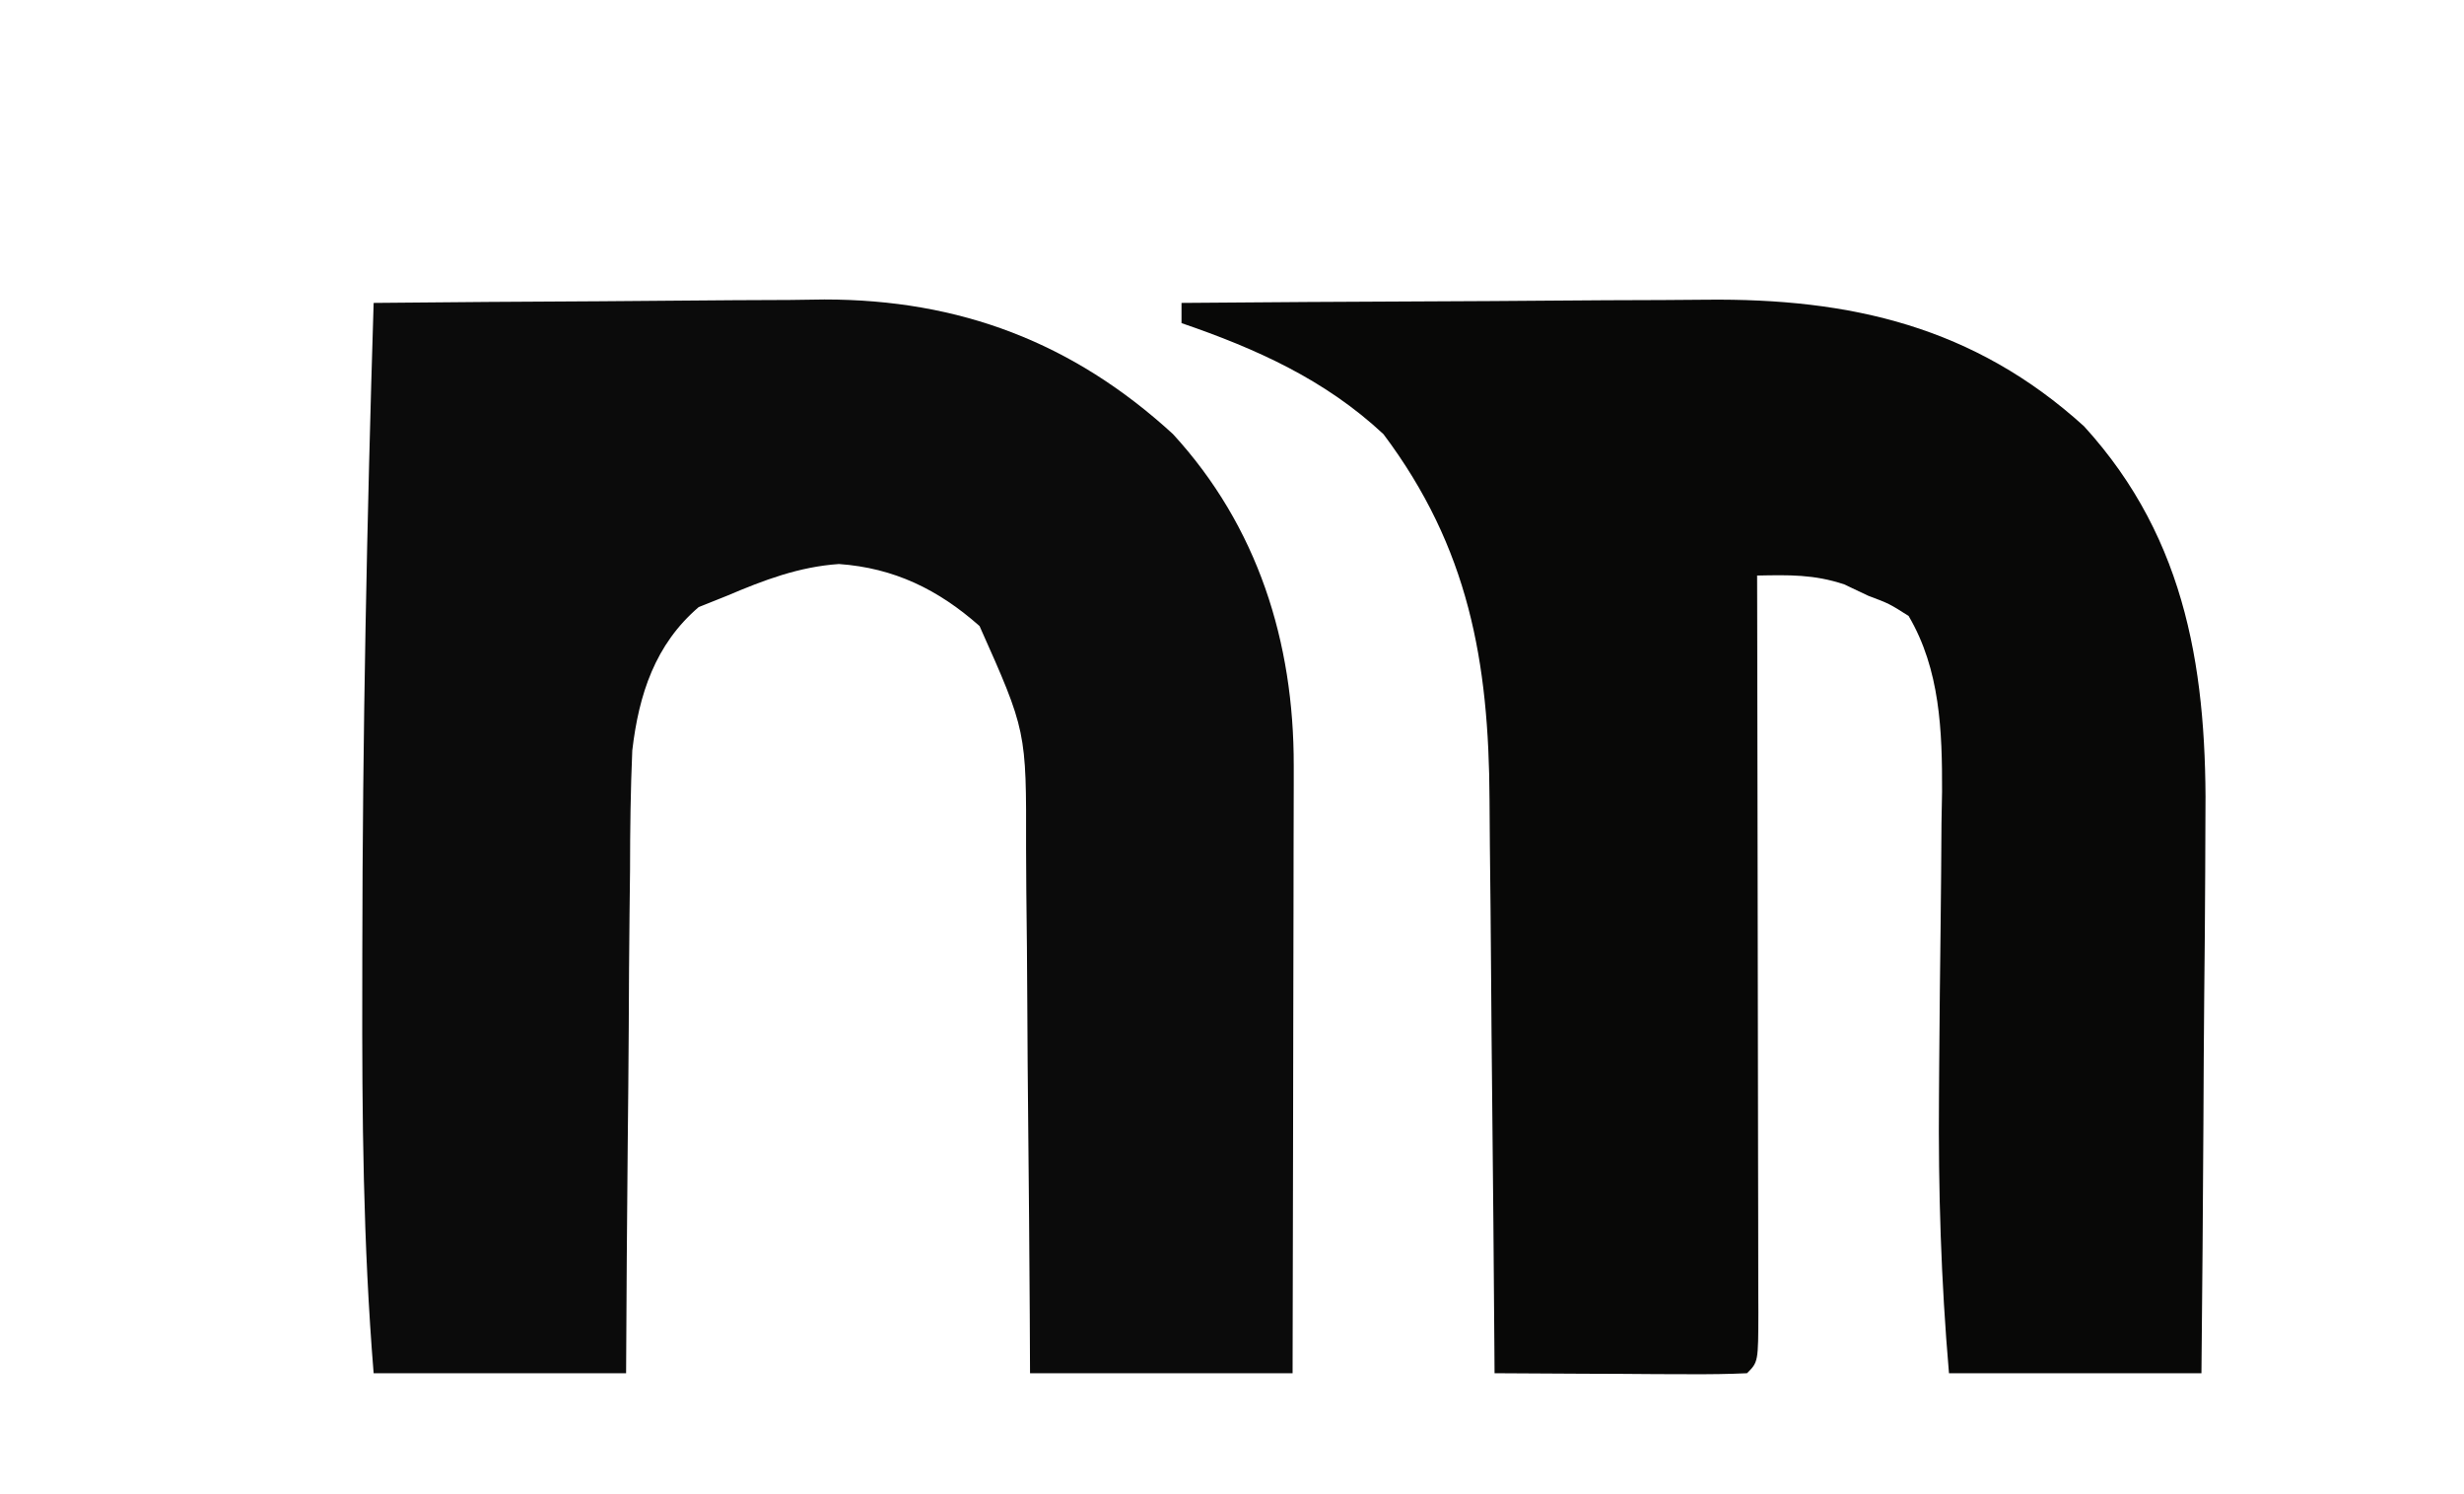 <?xml version="1.0" encoding="UTF-8"?>
<svg version="1.1" xmlns="http://www.w3.org/2000/svg" width="244" height="148">
<path d="M0 0 C7.507 -0.076 15.014 -0.129 22.522 -0.165 C25.073 -0.18 27.624 -0.2 30.174 -0.226 C33.853 -0.263 37.532 -0.28 41.211 -0.293 C42.341 -0.308 43.47 -0.324 44.634 -0.34 C58.011 -0.343 69.238 3.903 79.148 12.984 C87.553 22.134 91.137 33.601 91.114 45.832 C91.114 46.486 91.114 47.14 91.114 47.814 C91.113 49.957 91.106 52.1 91.098 54.242 C91.096 55.736 91.094 57.229 91.093 58.723 C91.09 62.639 91.08 66.555 91.069 70.471 C91.058 74.473 91.054 78.475 91.049 82.477 C91.038 90.318 91.021 98.159 91 106 C82.42 106 73.84 106 65 106 C64.991 104.078 64.981 102.156 64.972 100.176 C64.936 93.798 64.882 87.42 64.816 81.041 C64.777 77.178 64.744 73.314 64.729 69.45 C64.714 65.715 64.679 61.98 64.632 58.246 C64.617 56.827 64.609 55.408 64.608 53.989 C64.638 42.394 64.638 42.394 60 32 C55.919 28.389 51.55 26.247 46.078 25.859 C42.112 26.128 38.631 27.456 35 29 C33.608 29.557 33.608 29.557 32.188 30.125 C27.878 33.819 26.261 38.765 25.612 44.32 C25.443 48.248 25.393 52.167 25.391 56.098 C25.376 57.542 25.359 58.987 25.341 60.431 C25.297 64.204 25.277 67.976 25.262 71.75 C25.242 75.611 25.2 79.473 25.16 83.334 C25.085 90.889 25.037 98.444 25 106 C16.75 106 8.5 106 0 106 C-1.044 93.193 -1.155 80.47 -1.125 67.625 C-1.124 66.545 -1.123 65.464 -1.122 64.351 C-1.102 42.891 -0.663 21.449 0 0 Z " fill="#0B0B0B" transform="translate(37,30)"/>
<path d="M0 0 C8.302 -0.07 16.604 -0.123 24.907 -0.155 C28.763 -0.171 32.619 -0.192 36.475 -0.226 C40.203 -0.259 43.931 -0.277 47.659 -0.285 C49.075 -0.29 50.49 -0.301 51.905 -0.317 C66.266 -0.476 78.505 2.355 89.375 12.219 C99.713 23.551 101.597 36.946 101.391 51.605 C101.383 53.182 101.377 54.758 101.373 56.334 C101.358 60.446 101.319 64.557 101.275 68.668 C101.233 72.878 101.215 77.089 101.195 81.299 C101.153 89.533 101.082 97.766 101 106 C92.75 106 84.5 106 76 106 C75.212 96.866 74.934 87.864 75.008 78.695 C75.02 77.05 75.02 77.05 75.032 75.371 C75.068 70.795 75.11 66.22 75.171 61.645 C75.214 58.266 75.237 54.887 75.258 51.508 C75.276 50.486 75.295 49.464 75.314 48.411 C75.336 42.415 75.124 36.297 72 31 C70.078 29.781 70.078 29.781 68 29 C66.824 28.443 66.824 28.443 65.625 27.875 C62.621 26.874 60.147 26.939 57 27 C57.002 27.975 57.004 28.95 57.007 29.954 C57.027 39.122 57.042 48.29 57.052 57.458 C57.057 62.172 57.064 66.886 57.075 71.599 C57.086 76.145 57.092 80.69 57.095 85.235 C57.097 86.973 57.1 88.711 57.106 90.449 C57.113 92.875 57.114 95.301 57.114 97.726 C57.117 98.452 57.121 99.178 57.124 99.926 C57.114 104.886 57.114 104.886 56 106 C54.146 106.087 52.289 106.107 50.434 106.098 C49.309 106.094 48.184 106.091 47.025 106.088 C45.841 106.08 44.657 106.071 43.438 106.062 C42.25 106.058 41.062 106.053 39.838 106.049 C36.892 106.037 33.946 106.021 31 106 C30.991 104.699 30.991 104.699 30.982 103.372 C30.924 95.163 30.852 86.955 30.764 78.746 C30.72 74.527 30.68 70.308 30.654 66.089 C30.627 62.01 30.587 57.932 30.537 53.854 C30.52 52.305 30.509 50.755 30.502 49.206 C30.441 35.519 28.437 24.245 20 13 C14.226 7.604 7.408 4.538 0 2 C0 1.34 0 0.68 0 0 Z " fill="#080807" transform="translate(117,30)"/>
<path d="" fill="#FFFFFF" transform="translate(0,0)"/>
<path d="" fill="#FFFFFF" transform="translate(0,0)"/>
<path d="" fill="#FFFFFF" transform="translate(0,0)"/>
<path d="" fill="#FFFFFF" transform="translate(0,0)"/>
<path d="" fill="#000000" transform="translate(0,0)"/>
</svg>
